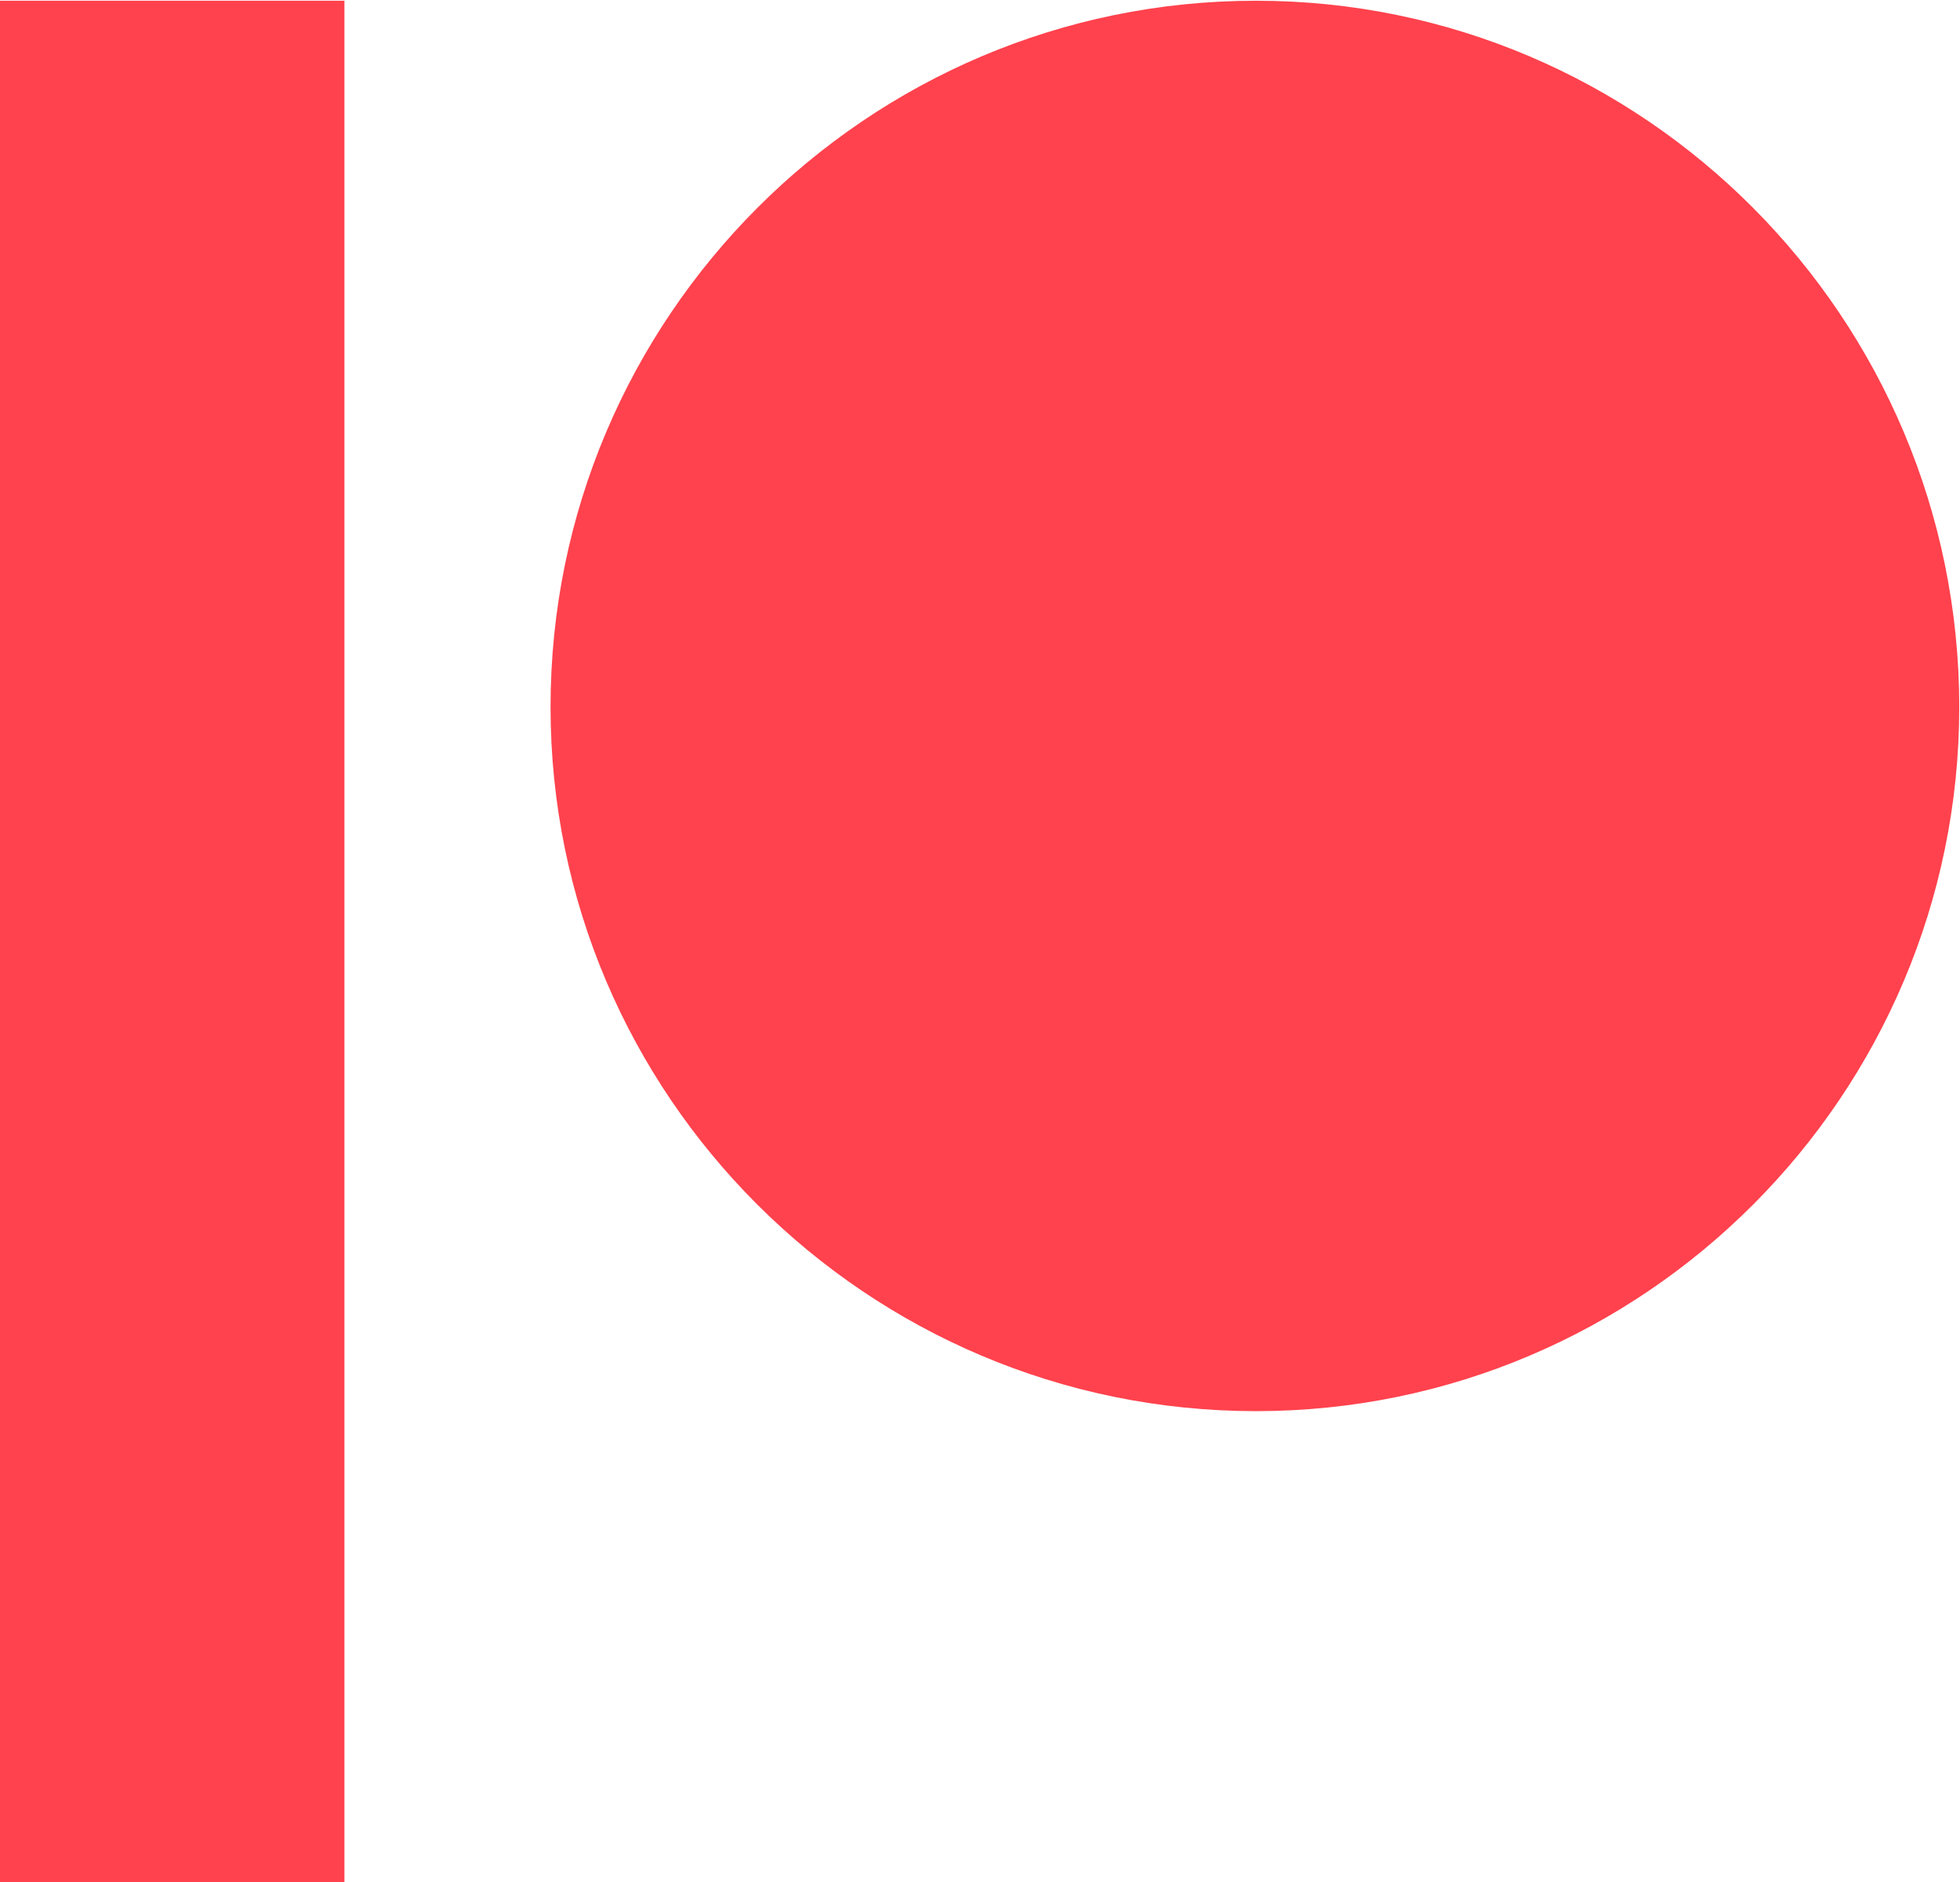 <?xml version="1.0" encoding="UTF-8" standalone="no"?>
<!DOCTYPE svg PUBLIC "-//W3C//DTD SVG 1.1//EN" "http://www.w3.org/Graphics/SVG/1.1/DTD/svg11.dtd">
<svg width="100%" height="100%" viewBox="0 0 600 576" version="1.1" xmlns="http://www.w3.org/2000/svg" xmlns:xlink="http://www.w3.org/1999/xlink" xml:space="preserve" xmlns:serif="http://www.serif.com/" style="fill-rule:evenodd;clip-rule:evenodd;stroke-linejoin:round;stroke-miterlimit:2;">
    <g>
        <path d="M384.489,0.222C265.413,0.222 168.535,97.187 168.535,216.38C168.535,335.213 265.413,431.892 384.489,431.892C503.197,431.892 599.771,335.213 599.771,216.38C599.771,97.187 503.197,0.222 384.489,0.222Z" style="fill:rgb(255,66,77);"/>
        <rect x="0" y="0.22" width="105.441" height="575.78" style="fill:rgb(255,66,77);"/>
    </g>
</svg>
